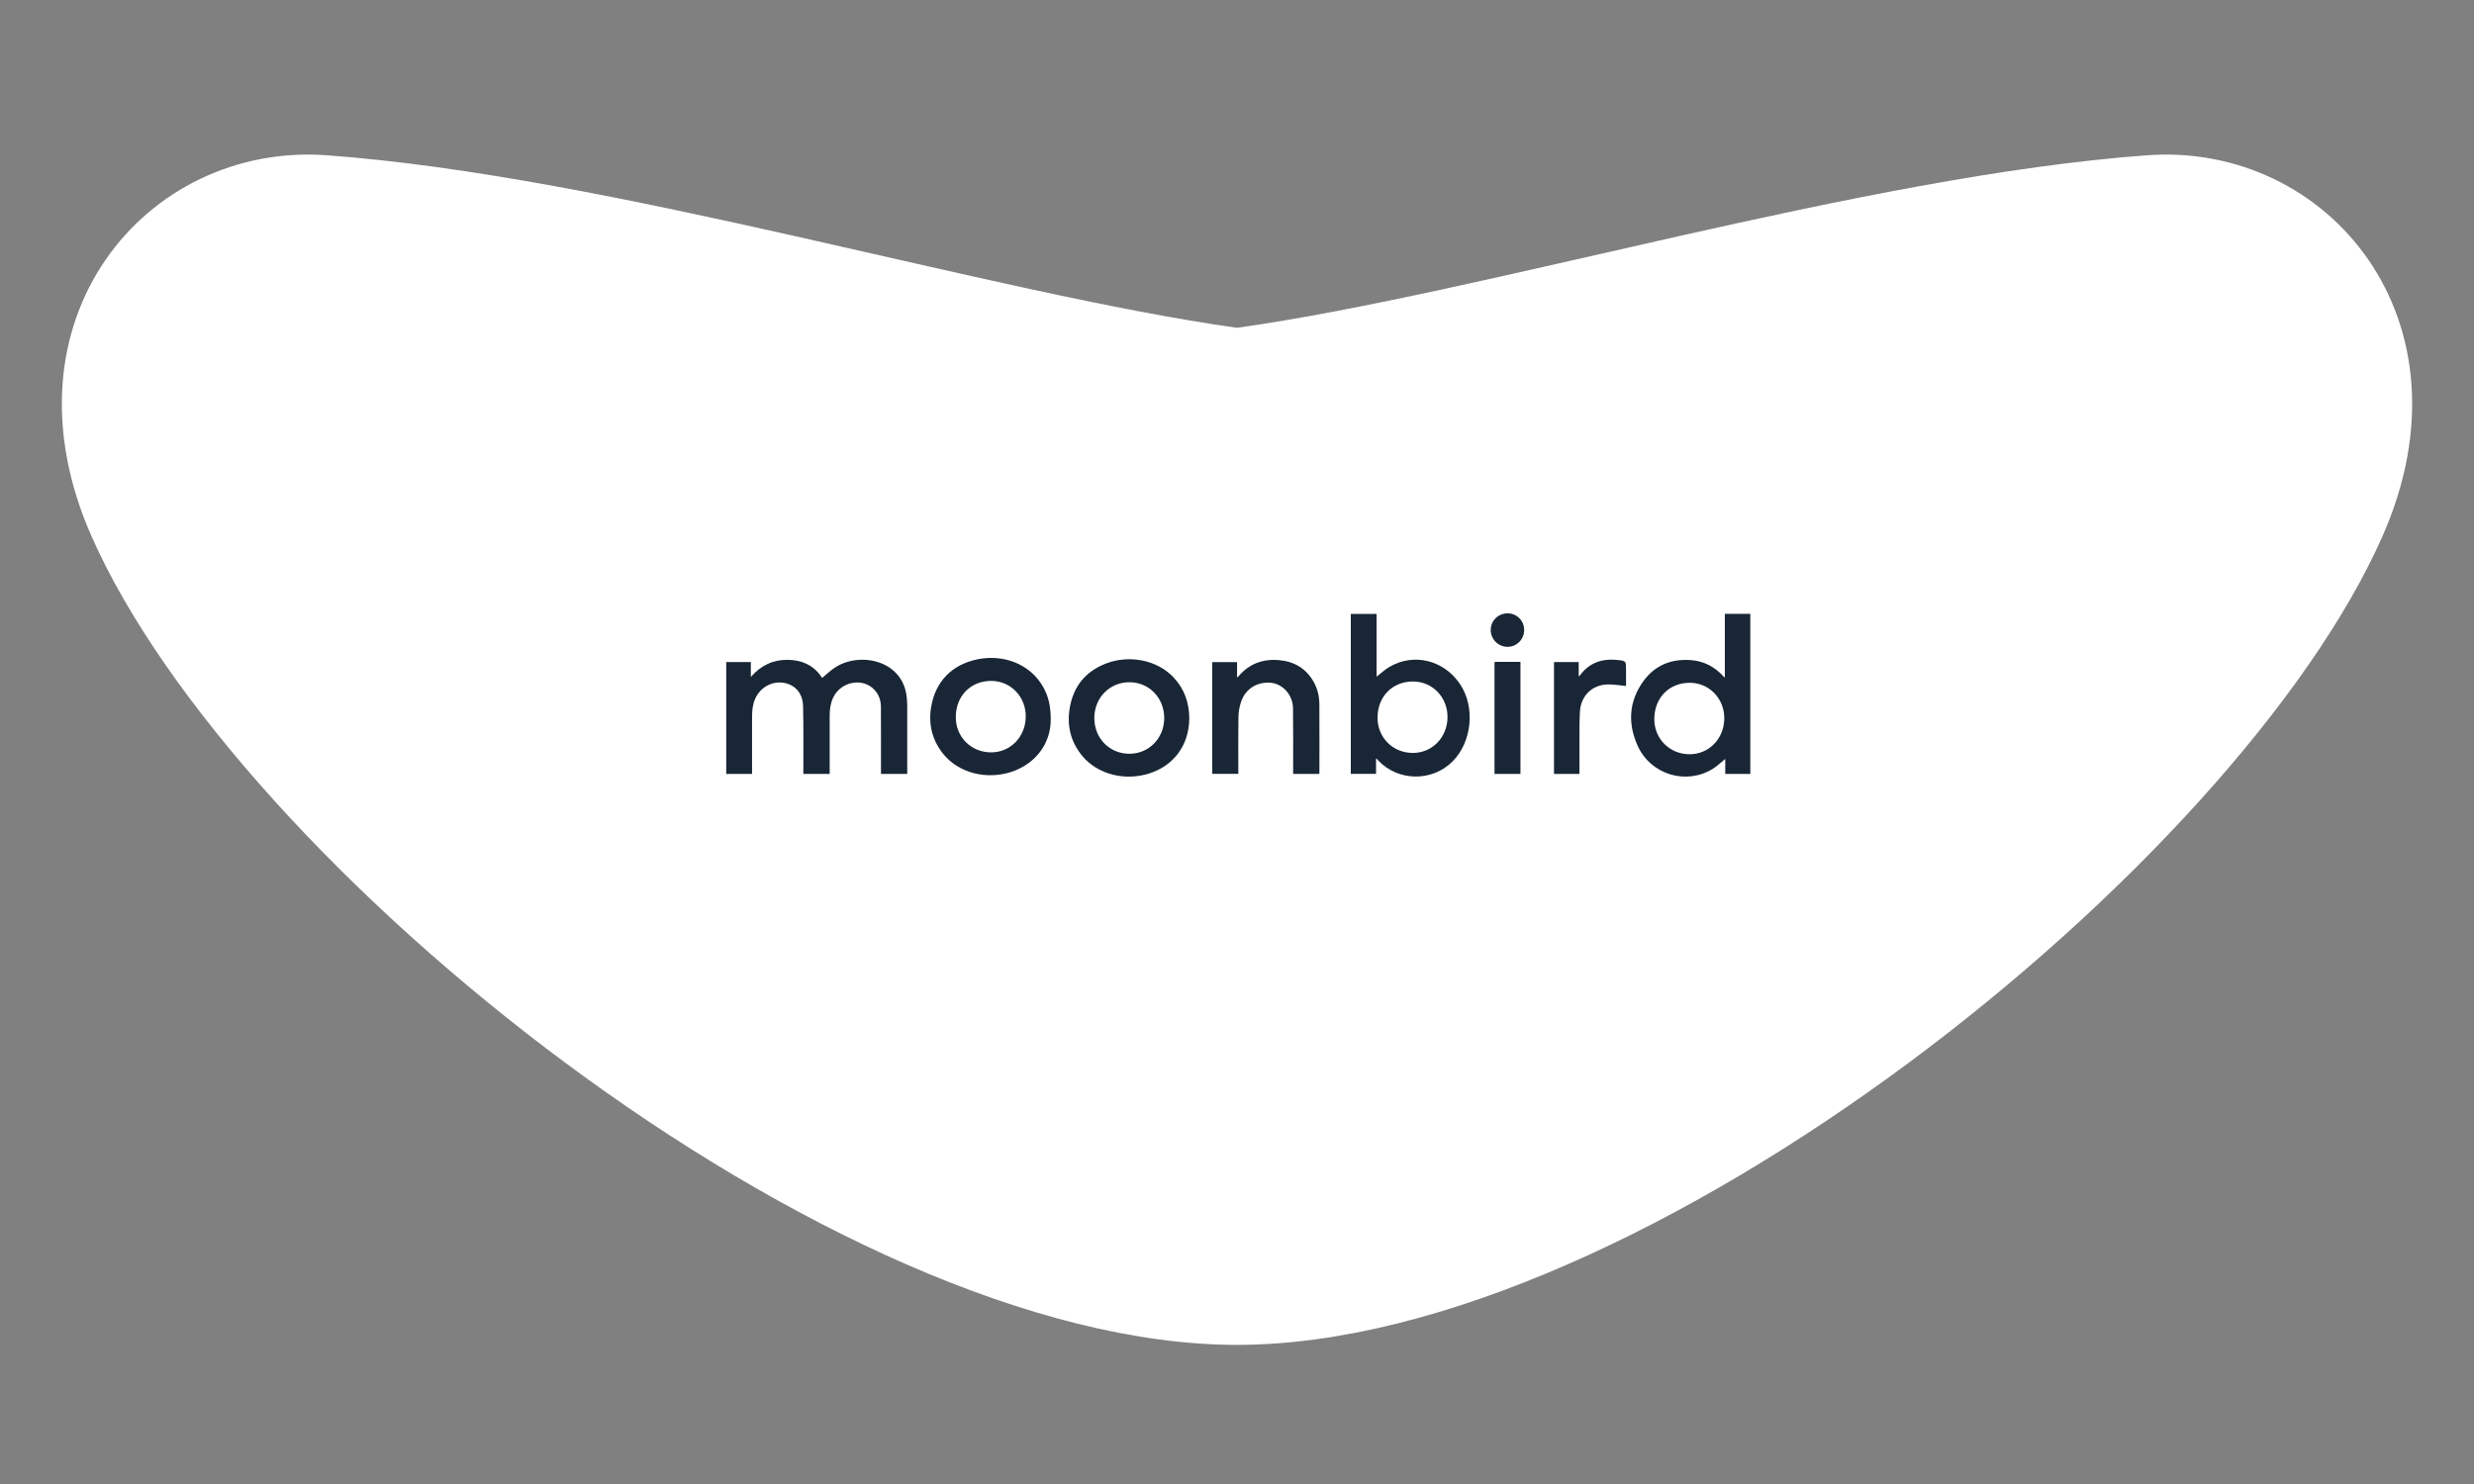 <svg width="160" height="96" viewBox="0 0 160 96" fill="none" xmlns="http://www.w3.org/2000/svg">
<rect x="0" y="0" width="160" height="96" fill="#808080" stroke="none"/>
<path d="M138.869 10.044C120.485 11.384 96 18.958 80 21.206C64 18.958 39.515 11.384 21.131 10.044C9.45 9.193 -0.258 20.71 5.92 34.693C15.276 55.869 53.707 87 80 87C106.293 87 144.723 55.869 154.08 34.693C160.258 20.71 150.55 9.193 138.869 10.044Z" fill="white"/>
<g clip-path="url(#clip0_1_1224)">
<path d="M48.637 50.066H46.966V42.829H48.559V43.792C49.216 43.035 50.004 42.675 50.942 42.684C51.888 42.693 52.662 43.058 53.171 43.856C53.443 43.632 53.693 43.388 53.978 43.198C55.044 42.487 56.594 42.507 57.605 43.242C58.244 43.708 58.569 44.363 58.645 45.137C58.682 45.512 58.673 45.892 58.673 46.271C58.676 47.462 58.673 48.652 58.673 49.843C58.673 49.915 58.673 49.988 58.673 50.066H56.975C56.975 49.982 56.975 49.91 56.975 49.838C56.975 48.468 56.979 47.097 56.971 45.728C56.968 45.306 56.837 44.922 56.539 44.61C55.783 43.816 54.376 44.088 53.886 45.122C53.716 45.482 53.659 45.865 53.658 46.259C53.656 47.456 53.658 48.652 53.658 49.849C53.658 49.916 53.658 49.983 53.658 50.064H51.955C51.955 49.985 51.955 49.913 51.955 49.841C51.952 48.465 51.967 47.088 51.938 45.712C51.924 45.08 51.674 44.534 51.038 44.271C50.194 43.925 49.23 44.337 48.849 45.183C48.681 45.554 48.64 45.944 48.638 46.343C48.634 47.509 48.638 48.675 48.638 49.84V50.067L48.637 50.066Z" fill="#192636"/>
<path d="M88.992 49.101V50.061H87.36V39.713H89.028V43.774C89.307 43.559 89.56 43.316 89.855 43.143C91.433 42.217 93.381 42.699 94.426 44.258C95.423 45.744 95.199 48.007 93.93 49.267C92.62 50.571 90.454 50.553 89.164 49.228C89.118 49.18 89.077 49.127 89.033 49.077C89.019 49.084 89.004 49.093 88.99 49.101H88.992ZM91.353 48.709C92.611 48.716 93.595 47.718 93.615 46.413C93.634 45.122 92.648 44.079 91.37 44.085C90.042 44.093 89.106 45.056 89.089 46.398C89.072 47.698 90.071 48.7 91.353 48.707V48.709Z" fill="#192636"/>
<path d="M111.55 43.83V39.71H113.197V50.063H111.576V49.095C111.297 49.319 111.052 49.56 110.768 49.736C109.057 50.798 106.767 50.116 105.921 48.264C105.265 46.828 105.331 45.399 106.262 44.091C107.007 43.046 108.069 42.608 109.349 42.702C110.201 42.765 110.899 43.136 111.468 43.763C111.483 43.78 111.503 43.792 111.552 43.83H111.55ZM109.252 48.793C110.51 48.8 111.494 47.802 111.514 46.497C111.533 45.206 110.547 44.163 109.269 44.169C107.941 44.177 107.005 45.14 106.988 46.482C106.971 47.782 107.97 48.783 109.252 48.791V48.793Z" fill="#192636"/>
<path d="M76.914 46.453C76.909 48.167 75.946 49.521 74.317 50.037C72.8 50.518 71.019 50.139 69.99 48.897C69.238 47.988 68.987 46.938 69.185 45.784C69.421 44.401 70.202 43.439 71.507 42.93C72.98 42.354 74.807 42.655 75.908 43.832C76.597 44.569 76.903 45.456 76.914 46.454V46.453ZM70.774 46.44C70.766 47.752 71.748 48.758 73.038 48.761C74.299 48.764 75.285 47.758 75.293 46.466C75.301 45.151 74.313 44.129 73.037 44.134C71.759 44.137 70.781 45.134 70.772 46.442L70.774 46.44Z" fill="#192636"/>
<path d="M67.953 46.572C67.953 48.077 66.99 49.432 65.361 49.948C63.801 50.441 61.985 50.023 60.974 48.738C60.276 47.851 60.035 46.834 60.22 45.732C60.493 44.096 61.555 42.992 63.208 42.652C64.878 42.307 66.628 42.937 67.476 44.461C67.805 45.053 67.959 45.689 67.953 46.573V46.572ZM64.077 48.672C65.335 48.68 66.319 47.681 66.338 46.376C66.358 45.085 65.372 44.042 64.094 44.048C62.766 44.056 61.83 45.019 61.813 46.361C61.796 47.662 62.795 48.663 64.077 48.671V48.672Z" fill="#192636"/>
<path d="M85.319 50.066H83.631C83.631 49.985 83.631 49.913 83.631 49.841C83.63 48.495 83.639 47.15 83.622 45.804C83.612 44.951 82.945 44.224 82.163 44.166C81.3 44.102 80.565 44.551 80.275 45.367C80.164 45.682 80.1 46.028 80.094 46.361C80.073 47.514 80.085 48.667 80.085 49.822C80.085 49.895 80.085 49.97 80.085 50.06H78.4V42.832H80.004V43.833C80.057 43.784 80.083 43.765 80.105 43.74C80.795 42.934 81.678 42.611 82.723 42.704C83.724 42.794 84.493 43.258 84.981 44.151C85.22 44.589 85.324 45.067 85.327 45.561C85.335 47.031 85.33 48.501 85.33 49.97C85.33 49.994 85.325 50.018 85.319 50.066Z" fill="#192636"/>
<path d="M100.501 50.066V42.83H102.099V43.757C102.15 43.716 102.17 43.705 102.182 43.688C102.789 42.855 103.633 42.591 104.617 42.694C105.163 42.752 105.161 42.772 105.16 43.319C105.16 43.684 105.16 44.047 105.16 44.375C104.749 44.339 104.356 44.267 103.966 44.276C102.969 44.3 102.244 45.009 102.18 46.01C102.145 46.559 102.15 47.112 102.147 47.663C102.142 48.394 102.147 49.127 102.147 49.858C102.147 49.924 102.147 49.991 102.147 50.066H100.501Z" fill="#192636"/>
<path d="M96.653 42.829C96.702 42.824 96.738 42.817 96.775 42.817C97.289 42.817 97.804 42.817 98.332 42.817V50.064H96.653V42.829Z" fill="#192636"/>
<path d="M98.571 40.756C98.571 41.36 98.085 41.85 97.49 41.844C96.891 41.838 96.407 41.35 96.409 40.75C96.409 40.15 96.897 39.674 97.505 39.678C98.106 39.683 98.571 40.153 98.571 40.754V40.756Z" fill="#192636"/>
</g>
<defs>
<clipPath id="clip0_1_1224">
<rect width="67.84" height="10.56" fill="white" transform="translate(46.08 39.68)"/>
</clipPath>
</defs>
</svg>
